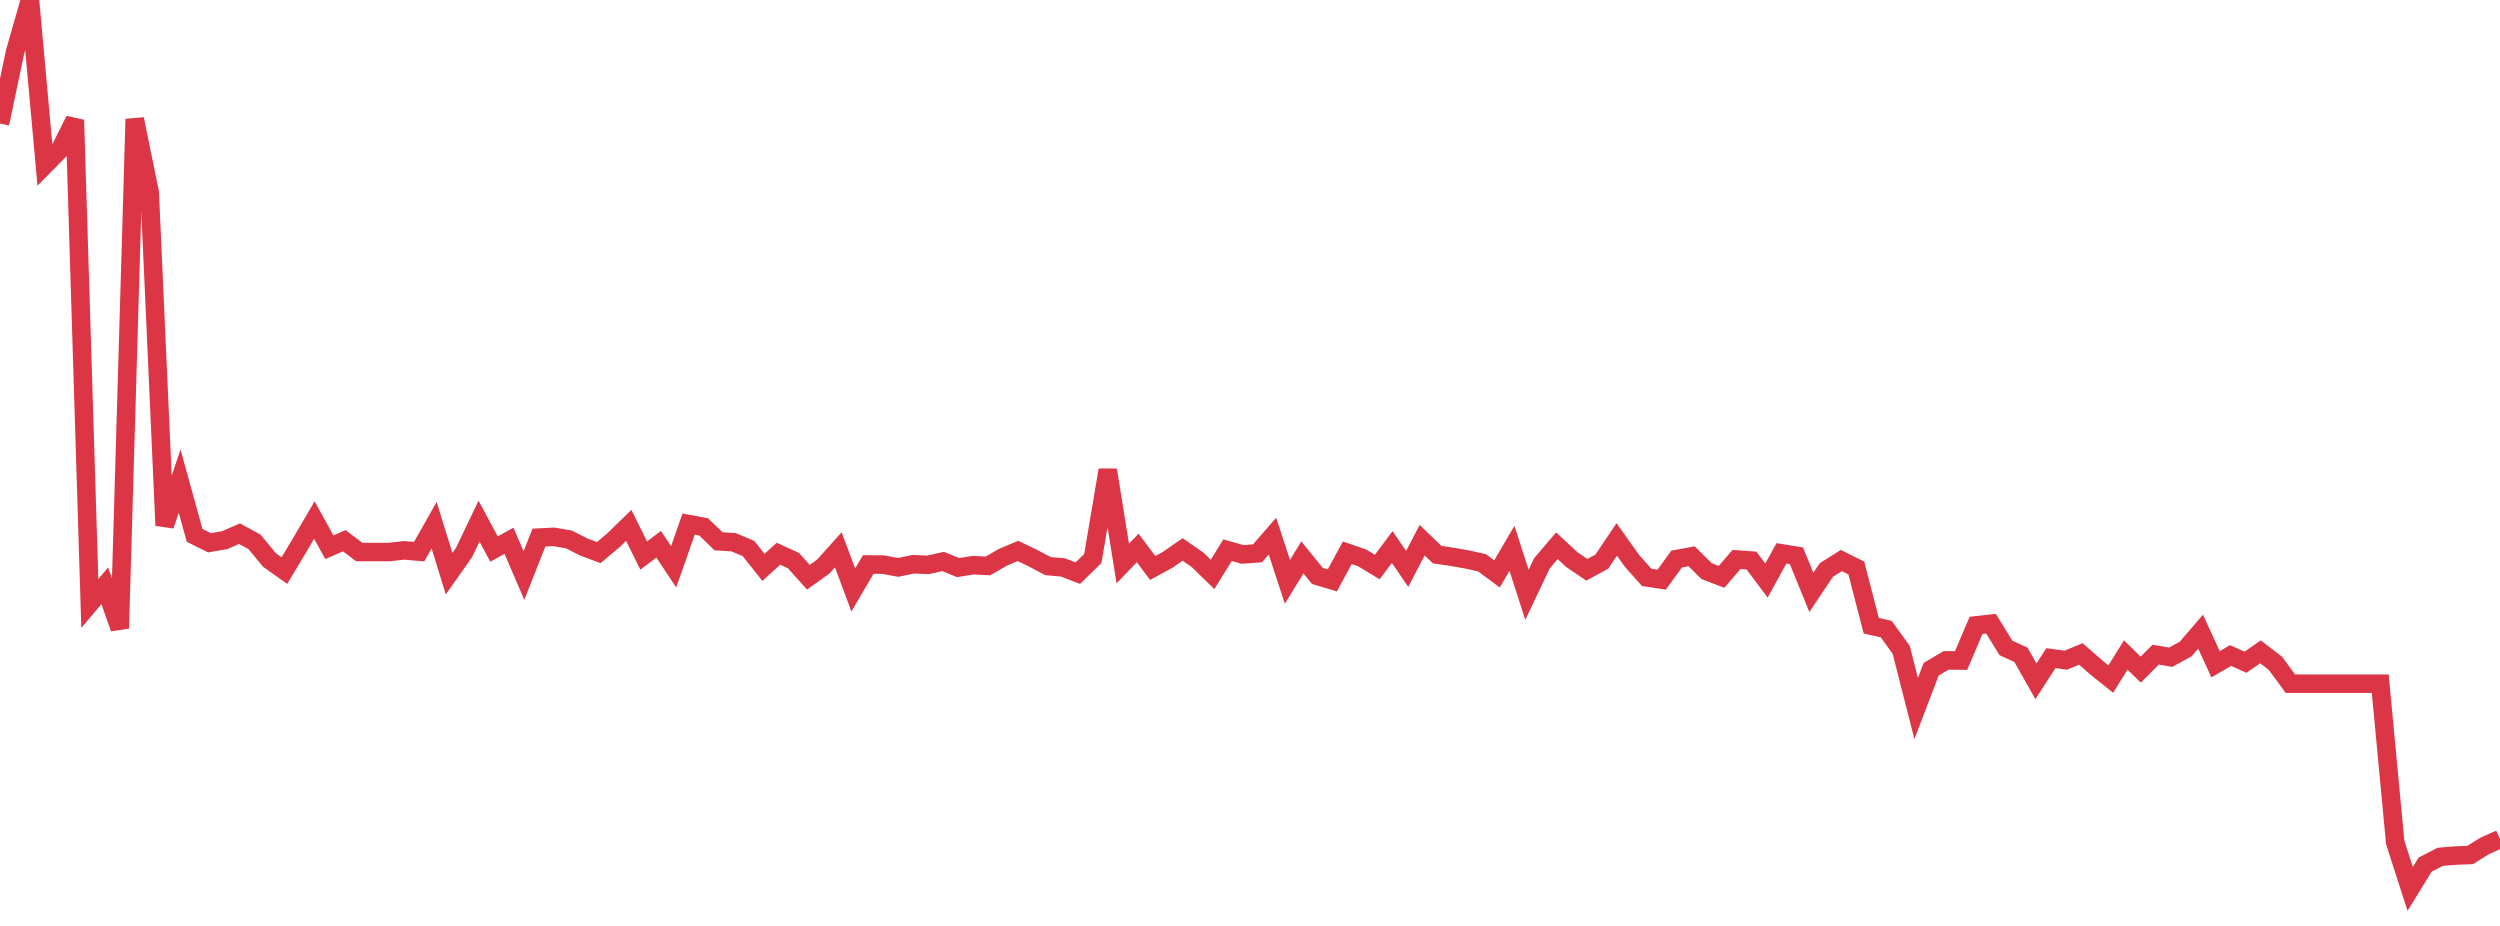 <?xml version="1.0" standalone="no"?>
<!DOCTYPE svg PUBLIC "-//W3C//DTD SVG 1.1//EN" "http://www.w3.org/Graphics/SVG/1.1/DTD/svg11.dtd">
<svg width="135" height="50" viewBox="0 0 135 50" preserveAspectRatio="none" class="sparkline" xmlns="http://www.w3.org/2000/svg"
xmlns:xlink="http://www.w3.org/1999/xlink"><path  class="sparkline--line" d="M 0 6.67 L 0 6.67 L 0.808 2.83 L 1.617 0 L 2.425 8.91 L 3.234 8.09 L 4.042 6.48 L 4.85 32.59 L 5.659 31.63 L 6.467 33.93 L 7.275 6.43 L 8.084 10.39 L 8.892 28.38 L 9.701 25.98 L 10.509 28.91 L 11.317 29.31 L 12.126 29.17 L 12.934 28.82 L 13.743 29.26 L 14.551 30.24 L 15.359 30.81 L 16.168 29.46 L 16.976 28.08 L 17.784 29.55 L 18.593 29.2 L 19.401 29.81 L 20.21 29.81 L 21.018 29.81 L 21.826 29.72 L 22.635 29.79 L 23.443 28.36 L 24.251 30.98 L 25.06 29.83 L 25.868 28.14 L 26.677 29.65 L 27.485 29.2 L 28.293 31.08 L 29.102 29.03 L 29.91 28.99 L 30.719 29.13 L 31.527 29.54 L 32.335 29.84 L 33.144 29.16 L 33.952 28.37 L 34.76 30 L 35.569 29.39 L 36.377 30.61 L 37.186 28.3 L 37.994 28.45 L 38.802 29.23 L 39.611 29.28 L 40.419 29.62 L 41.228 30.64 L 42.036 29.9 L 42.844 30.27 L 43.653 31.17 L 44.461 30.59 L 45.269 29.69 L 46.078 31.86 L 46.886 30.48 L 47.695 30.49 L 48.503 30.64 L 49.311 30.47 L 50.12 30.5 L 50.928 30.32 L 51.737 30.65 L 52.545 30.52 L 53.353 30.56 L 54.162 30.09 L 54.97 29.75 L 55.778 30.14 L 56.587 30.57 L 57.395 30.64 L 58.204 30.95 L 59.012 30.16 L 59.82 25.38 L 60.629 30.43 L 61.437 29.59 L 62.246 30.67 L 63.054 30.23 L 63.862 29.67 L 64.671 30.23 L 65.479 31.02 L 66.287 29.71 L 67.096 29.94 L 67.904 29.88 L 68.713 28.95 L 69.521 31.42 L 70.329 30.1 L 71.138 31.1 L 71.946 31.34 L 72.754 29.85 L 73.563 30.13 L 74.371 30.62 L 75.18 29.54 L 75.988 30.72 L 76.796 29.17 L 77.605 29.95 L 78.413 30.07 L 79.222 30.21 L 80.03 30.39 L 80.838 30.99 L 81.647 29.61 L 82.455 32.12 L 83.263 30.42 L 84.072 29.47 L 84.88 30.22 L 85.689 30.77 L 86.497 30.33 L 87.305 29.13 L 88.114 30.27 L 88.922 31.18 L 89.731 31.3 L 90.539 30.19 L 91.347 30.04 L 92.156 30.84 L 92.964 31.15 L 93.772 30.21 L 94.581 30.27 L 95.389 31.35 L 96.198 29.88 L 97.006 30.01 L 97.814 31.99 L 98.623 30.78 L 99.431 30.27 L 100.24 30.67 L 101.048 33.79 L 101.856 33.97 L 102.665 35.09 L 103.473 38.26 L 104.281 36.14 L 105.09 35.66 L 105.898 35.67 L 106.707 33.77 L 107.515 33.68 L 108.323 34.99 L 109.132 35.36 L 109.94 36.79 L 110.749 35.54 L 111.557 35.65 L 112.365 35.31 L 113.174 36.02 L 113.982 36.67 L 114.79 35.37 L 115.599 36.16 L 116.407 35.35 L 117.216 35.49 L 118.024 35.05 L 118.832 34.11 L 119.641 35.87 L 120.449 35.4 L 121.257 35.76 L 122.066 35.2 L 122.874 35.82 L 123.683 36.92 L 124.491 36.92 L 125.299 36.92 L 126.108 36.92 L 126.916 36.92 L 127.725 36.92 L 128.533 36.92 L 129.341 45.49 L 130.15 48 L 130.958 46.69 L 131.766 46.27 L 132.575 46.2 L 133.383 46.17 L 134.192 45.67 L 135 45.31" fill="none" stroke-width="1" stroke="#dc3545"></path></svg>